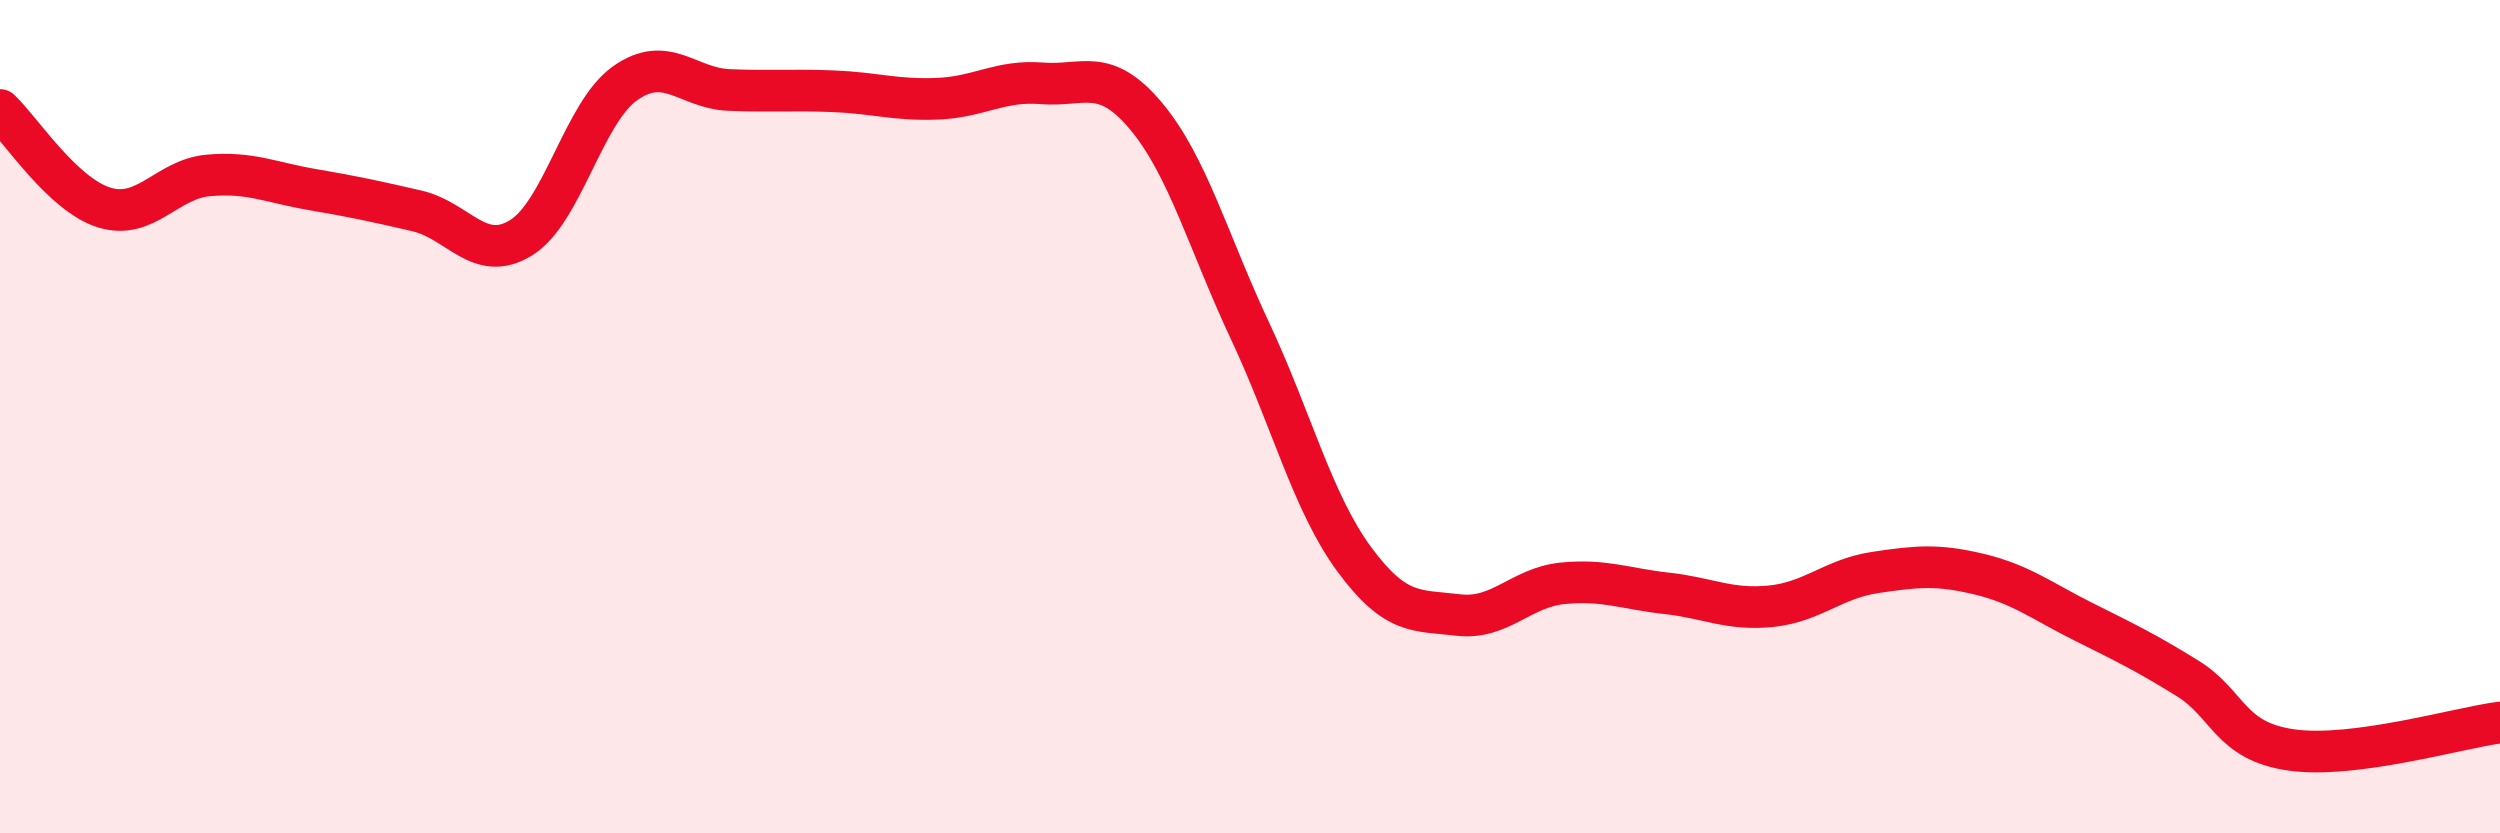
    <svg width="60" height="20" viewBox="0 0 60 20" xmlns="http://www.w3.org/2000/svg">
      <path
        d="M 0,2.64 C 0.5,3.11 1.5,4.67 2.5,4.98 C 3.5,5.29 4,4.3 5,4.21 C 6,4.12 6.5,4.38 7.5,4.55 C 8.5,4.72 9,4.83 10,5.06 C 11,5.29 11.5,6.32 12.5,5.71 C 13.5,5.1 14,2.71 15,2 C 16,1.29 16.5,2.12 17.5,2.16 C 18.5,2.2 19,2.15 20,2.19 C 21,2.23 21.5,2.41 22.5,2.37 C 23.5,2.33 24,1.92 25,2 C 26,2.08 26.5,1.59 27.5,2.78 C 28.5,3.97 29,5.81 30,7.94 C 31,10.07 31.5,12.06 32.5,13.42 C 33.5,14.78 34,14.64 35,14.76 C 36,14.88 36.5,14.1 37.5,14 C 38.5,13.9 39,14.13 40,14.24 C 41,14.35 41.5,14.65 42.5,14.55 C 43.5,14.45 44,13.89 45,13.74 C 46,13.59 46.5,13.54 47.5,13.78 C 48.5,14.02 49,14.42 50,14.92 C 51,15.42 51.5,15.66 52.5,16.28 C 53.5,16.9 53.5,17.79 55,18 C 56.5,18.21 59,17.47 60,17.34L60 20L0 20Z"
        fill="#EB0A25"
        opacity="0.1"
        stroke-linecap="round"
        stroke-linejoin="round"
      />
      <path
        d="M 0,2.64 C 0.5,3.11 1.5,4.67 2.5,4.98 C 3.5,5.29 4,4.3 5,4.21 C 6,4.12 6.5,4.38 7.5,4.55 C 8.5,4.72 9,4.83 10,5.06 C 11,5.29 11.5,6.32 12.5,5.71 C 13.5,5.1 14,2.71 15,2 C 16,1.29 16.5,2.12 17.5,2.16 C 18.5,2.2 19,2.15 20,2.19 C 21,2.23 21.5,2.41 22.5,2.37 C 23.5,2.33 24,1.92 25,2 C 26,2.08 26.5,1.59 27.5,2.78 C 28.5,3.97 29,5.81 30,7.94 C 31,10.07 31.5,12.06 32.5,13.42 C 33.5,14.78 34,14.64 35,14.76 C 36,14.88 36.5,14.1 37.5,14 C 38.5,13.9 39,14.13 40,14.24 C 41,14.35 41.5,14.65 42.5,14.55 C 43.5,14.45 44,13.89 45,13.74 C 46,13.59 46.5,13.54 47.5,13.78 C 48.5,14.02 49,14.42 50,14.92 C 51,15.42 51.5,15.66 52.5,16.28 C 53.5,16.9 53.5,17.79 55,18 C 56.5,18.21 59,17.47 60,17.34"
        stroke="#EB0A25"
        stroke-width="1"
        fill="none"
        stroke-linecap="round"
        stroke-linejoin="round"
      />
    </svg>
  